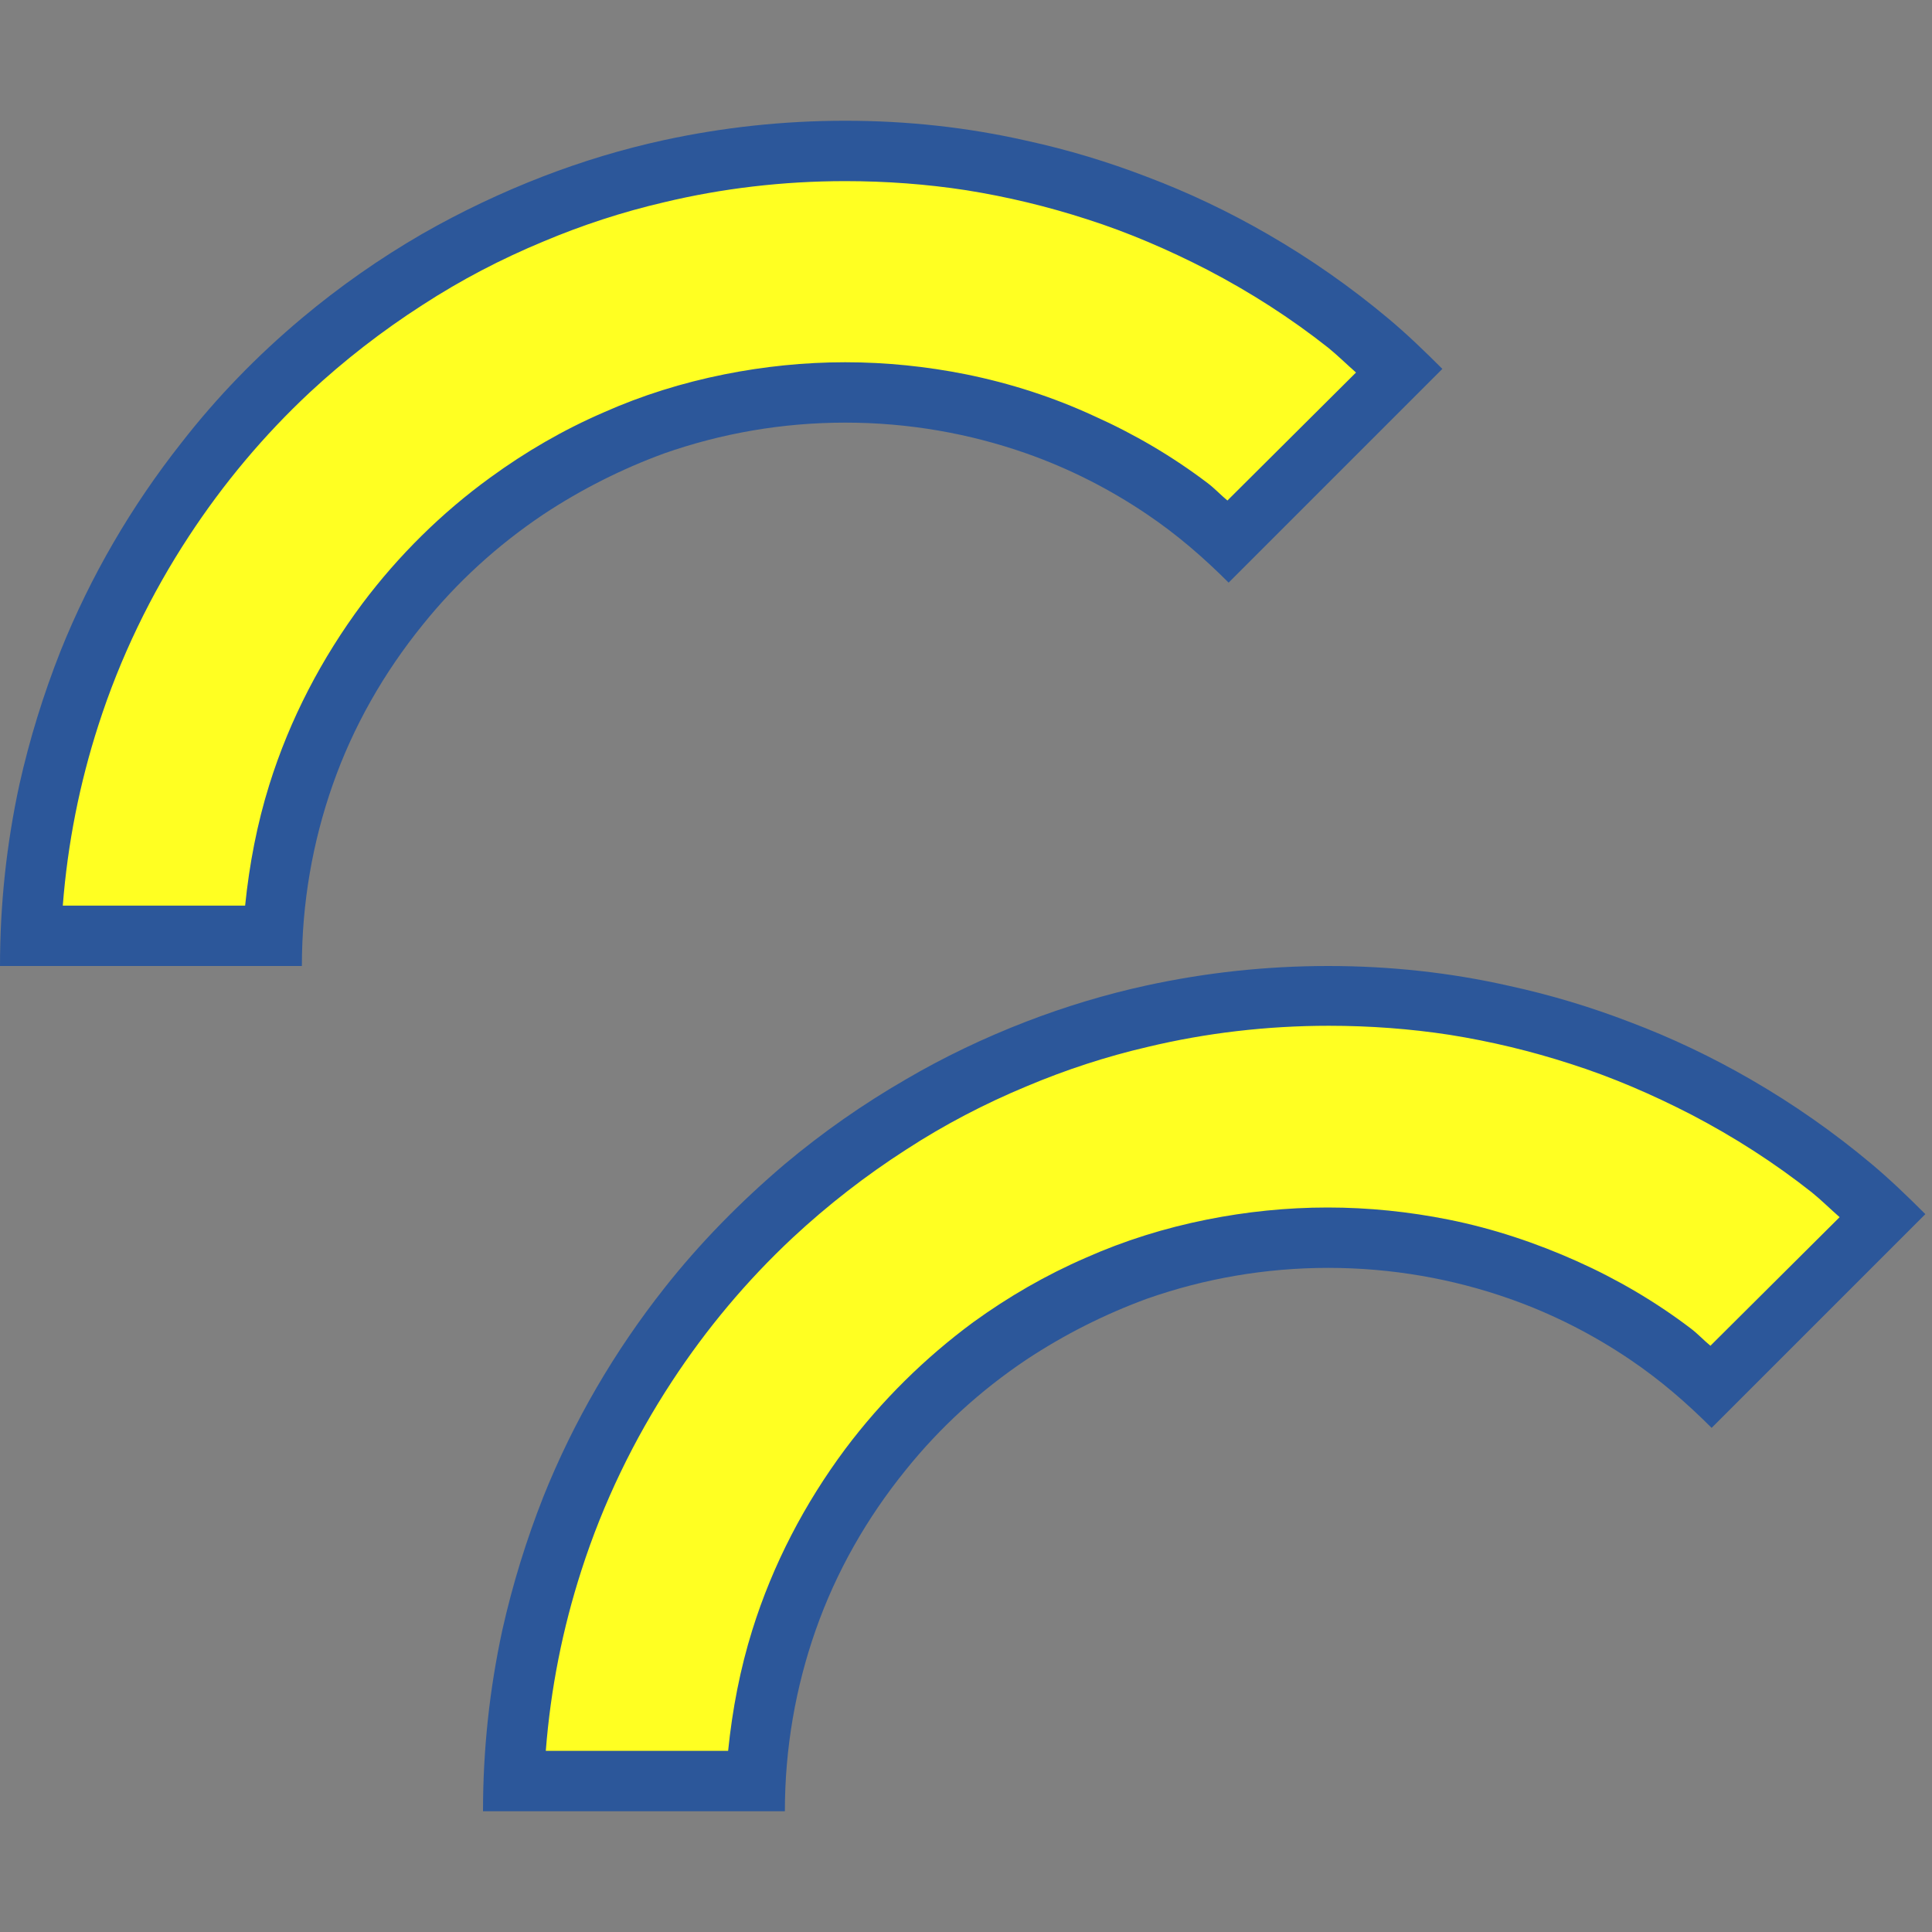 <?xml version="1.0" encoding="utf-8"?>
<!-- Generator: Adobe Illustrator 26.0.1, SVG Export Plug-In . SVG Version: 6.00 Build 0)  -->
<svg version="1.1" xmlns="http://www.w3.org/2000/svg" xmlns:xlink="http://www.w3.org/1999/xlink" x="0px" y="0px"
	 viewBox="0 0 32 32" style="enable-background:new 0 0 32 32;" xml:space="preserve">
<rect x="0" y="0" width="32" height="32" fill="#808080" stroke="none"/>
<style type="text/css">
	.st0{fill:#FFFF22;}
	.st1{fill:#62646D;}
	.st2{fill:#037DF7;}
	.st3{fill:#F9B233;}
	.st4{fill:#38CE57;}
	.st5{fill:#D43D3C;}
	.st6{fill:#FFCA22;}
	.st7{fill:#3987BC;}
	.st8{fill:#2C579A;}
	.st9{fill:#F7F074;}
	.st10{fill:#FF8500;}
	.st11{fill:#83C2E5;}
	.st12{fill:#BAE2F4;}
	.st13{fill:url(#SVGID_1_);}
	.st14{fill:none;stroke:#000000;stroke-width:0.5;stroke-linecap:round;stroke-miterlimit:10;}
	.st15{fill:#F4F2F3;}
	.st16{fill:#1D1D1B;}
	.st17{fill:#EDEDED;}
	.st18{fill:#D1D3DB;}
	.st19{opacity:0.22;fill:#3F3F40;enable-background:new    ;}
	.st20{opacity:0.1;}
	.st21{fill:none;stroke:#DADADA;stroke-width:0.1;stroke-miterlimit:10;}
</style>
<g id="Layer_1">
</g>
<g id="Layer_2">
</g>
<g id="Layer_3">
</g>
<g id="Layer_4">
</g>
<g id="Layer_5">
</g>
<g id="Layer_6">
</g>
<g id="Layer_7">
</g>
<g id="Layer_8">
</g>
<g id="Layer_9">
</g>
<g id="Layer_10">
	<g>
		<g>
			<path class="st0" d="M12.02,6.32c1.28-0.26,2.66-0.26,3.95,0C16.7,6.47,17.4,6.7,18.07,7c0.65,0.29,1.28,0.67,1.85,1.1
				c0.07,0.05,0.13,0.11,0.19,0.17c0.04,0.04,0.09,0.08,0.13,0.12l0.09,0.08l2.3-2.3l-0.1-0.09c-0.06-0.05-0.11-0.1-0.17-0.16
				c-0.09-0.09-0.19-0.18-0.29-0.26c-0.63-0.49-1.31-0.93-2.02-1.3c-0.64-0.34-1.32-0.62-2.02-0.85c-0.66-0.21-1.34-0.38-2.02-0.48
				c-1.67-0.26-3.41-0.19-5.05,0.2c-0.69,0.16-1.37,0.38-2.02,0.66c-0.7,0.29-1.38,0.65-2.02,1.06C6.26,5.38,5.62,5.87,5.04,6.42
				c-0.77,0.72-1.45,1.53-2.02,2.4c-0.65,0.98-1.15,2.04-1.51,3.16c-0.31,0.97-0.51,1.99-0.59,3.01L0.9,15.12h3.26l0.01-0.11
				c0.07-0.69,0.2-1.35,0.4-1.98c0.33-1.07,0.85-2.06,1.52-2.96c0.59-0.79,1.3-1.49,2.1-2.07c0.58-0.42,1.2-0.78,1.85-1.06
				C10.69,6.67,11.35,6.46,12.02,6.32z"/>
			<path class="st0" d="M30.54,20.07c-0.06-0.05-0.11-0.1-0.17-0.16c-0.09-0.09-0.19-0.18-0.29-0.26c-0.63-0.49-1.31-0.93-2.02-1.3
				c-0.64-0.34-1.32-0.62-2.02-0.85c-0.66-0.21-1.34-0.38-2.02-0.48c-1.68-0.26-3.41-0.19-5.05,0.2c-0.69,0.16-1.37,0.38-2.02,0.66
				c-0.7,0.29-1.38,0.65-2.02,1.06c-0.67,0.43-1.31,0.93-1.89,1.47c-0.77,0.72-1.45,1.53-2.02,2.4c-0.65,0.98-1.15,2.04-1.51,3.16
				c-0.31,0.97-0.51,1.99-0.59,3.01L8.9,29.12h3.26l0.01-0.11c0.07-0.69,0.2-1.35,0.4-1.98c0.33-1.07,0.85-2.06,1.52-2.96
				c0.59-0.79,1.3-1.49,2.1-2.07c0.58-0.42,1.2-0.78,1.85-1.06c0.63-0.28,1.3-0.49,1.98-0.62c1.29-0.26,2.66-0.26,3.95,0
				c0.72,0.15,1.43,0.38,2.1,0.68c0.65,0.29,1.28,0.67,1.85,1.1c0.07,0.05,0.13,0.11,0.19,0.17c0.04,0.04,0.09,0.08,0.13,0.12
				l0.09,0.08l2.3-2.3L30.54,20.07z"/>
		</g>
		<g>
			<g>
				<g>
					<path class="st8" d="M23,5.28c-0.62-0.52-1.29-0.99-2-1.4c-0.64-0.37-1.31-0.69-2-0.95c-0.65-0.25-1.31-0.45-2-0.6
						C16.03,2.11,15.03,2,14,2c-1.03,0-2.03,0.11-3,0.32c-0.69,0.15-1.35,0.35-2,0.6C8.3,3.19,7.63,3.51,7,3.87
						c-0.71,0.41-1.38,0.88-2,1.4C4.26,5.89,3.59,6.58,3,7.34c-0.82,1.04-1.5,2.2-2,3.45C0.72,11.5,0.49,12.24,0.32,13
						C0.11,13.97,0,14.97,0,16h5c0-1.05,0.18-2.06,0.51-3c0.34-0.97,0.85-1.86,1.49-2.65c0.57-0.71,1.24-1.32,2-1.83
						c0.62-0.41,1.29-0.75,2-1.01C11.94,7.18,12.95,7,14,7s2.06,0.18,3,0.51c0.71,0.25,1.38,0.59,2,1.01
						c0.49,0.33,0.93,0.71,1.35,1.13l3.54-3.54C23.6,5.82,23.31,5.54,23,5.28z M20.33,8.29C20.22,8.2,20.12,8.09,20,8
						c-0.58-0.44-1.21-0.81-1.88-1.11C17.45,6.58,16.74,6.35,16,6.2C15.35,6.07,14.68,6,14,6s-1.35,0.07-2,0.2
						c-0.7,0.14-1.37,0.35-2,0.63C9.33,7.12,8.71,7.48,8.12,7.91C7.32,8.49,6.6,9.2,6,10c-0.67,0.9-1.2,1.91-1.54,3
						c-0.2,0.64-0.33,1.31-0.4,2H1.04c0.08-1.03,0.28-2.03,0.59-2.99c0.36-1.12,0.87-2.17,1.5-3.13c0.57-0.87,1.24-1.67,2-2.38
						C5.7,5.97,6.33,5.48,7,5.05C7.63,4.64,8.3,4.29,9,4c0.64-0.27,1.31-0.49,2-0.65C11.96,3.12,12.97,3,14,3
						c0.68,0,1.35,0.05,2,0.15c0.69,0.11,1.35,0.27,2,0.48c0.69,0.22,1.36,0.51,2,0.84c0.71,0.37,1.38,0.8,2,1.29
						c0.16,0.13,0.3,0.27,0.46,0.41L20.33,8.29z"/>
				</g>
			</g>
			<g>
				<g>
					<path class="st8" d="M31,19.28c-0.62-0.52-1.29-0.99-2-1.4c-0.64-0.37-1.31-0.69-2-0.95c-0.65-0.25-1.31-0.45-2-0.6
						C24.03,16.11,23.03,16,22,16c-1.03,0-2.03,0.11-3,0.32c-0.69,0.15-1.35,0.35-2,0.6c-0.7,0.27-1.37,0.59-2,0.96
						c-0.71,0.41-1.38,0.88-2,1.4c-0.73,0.62-1.41,1.31-2,2.06c-0.82,1.04-1.5,2.2-2,3.45C8.72,25.5,8.49,26.24,8.32,27
						C8.11,27.97,8,28.97,8,30h5c0-1.05,0.18-2.06,0.51-3c0.34-0.97,0.85-1.86,1.49-2.65c0.57-0.71,1.24-1.32,2-1.83
						c0.62-0.41,1.29-0.75,2-1.01c0.94-0.33,1.95-0.51,3-0.51s2.06,0.18,3,0.51c0.71,0.25,1.38,0.59,2,1.01
						c0.49,0.33,0.93,0.71,1.35,1.13l3.54-3.54C31.6,19.82,31.31,19.54,31,19.28z M28.33,22.29C28.22,22.2,28.12,22.09,28,22
						c-0.58-0.44-1.21-0.81-1.88-1.11c-0.67-0.3-1.38-0.54-2.13-0.69c-0.65-0.13-1.32-0.2-2-0.2s-1.35,0.07-2,0.2
						c-0.7,0.14-1.37,0.35-2,0.63c-0.67,0.29-1.29,0.65-1.87,1.07C15.32,22.49,14.6,23.2,14,24c-0.67,0.9-1.2,1.91-1.54,3
						c-0.2,0.64-0.33,1.31-0.4,2H9.04c0.08-1.03,0.28-2.03,0.59-2.99c0.36-1.12,0.87-2.17,1.5-3.13c0.57-0.87,1.24-1.67,2-2.38
						c0.58-0.54,1.21-1.03,1.88-1.46c0.63-0.41,1.3-0.76,2-1.05c0.64-0.27,1.31-0.49,2-0.65c0.96-0.23,1.97-0.35,3-0.35
						c0.68,0,1.35,0.05,2,0.15c0.69,0.11,1.35,0.27,2,0.48c0.69,0.22,1.36,0.51,2,0.84c0.71,0.37,1.38,0.8,2,1.29
						c0.16,0.13,0.3,0.27,0.46,0.41L28.33,22.29z"/>
				</g>
			</g>
		</g>
	</g>
</g>
<g id="Layer_11">
</g>
<g id="Layer_12">
</g>
<g id="Layer_13">
</g>
<g id="Layer_14">
</g>
</svg>
